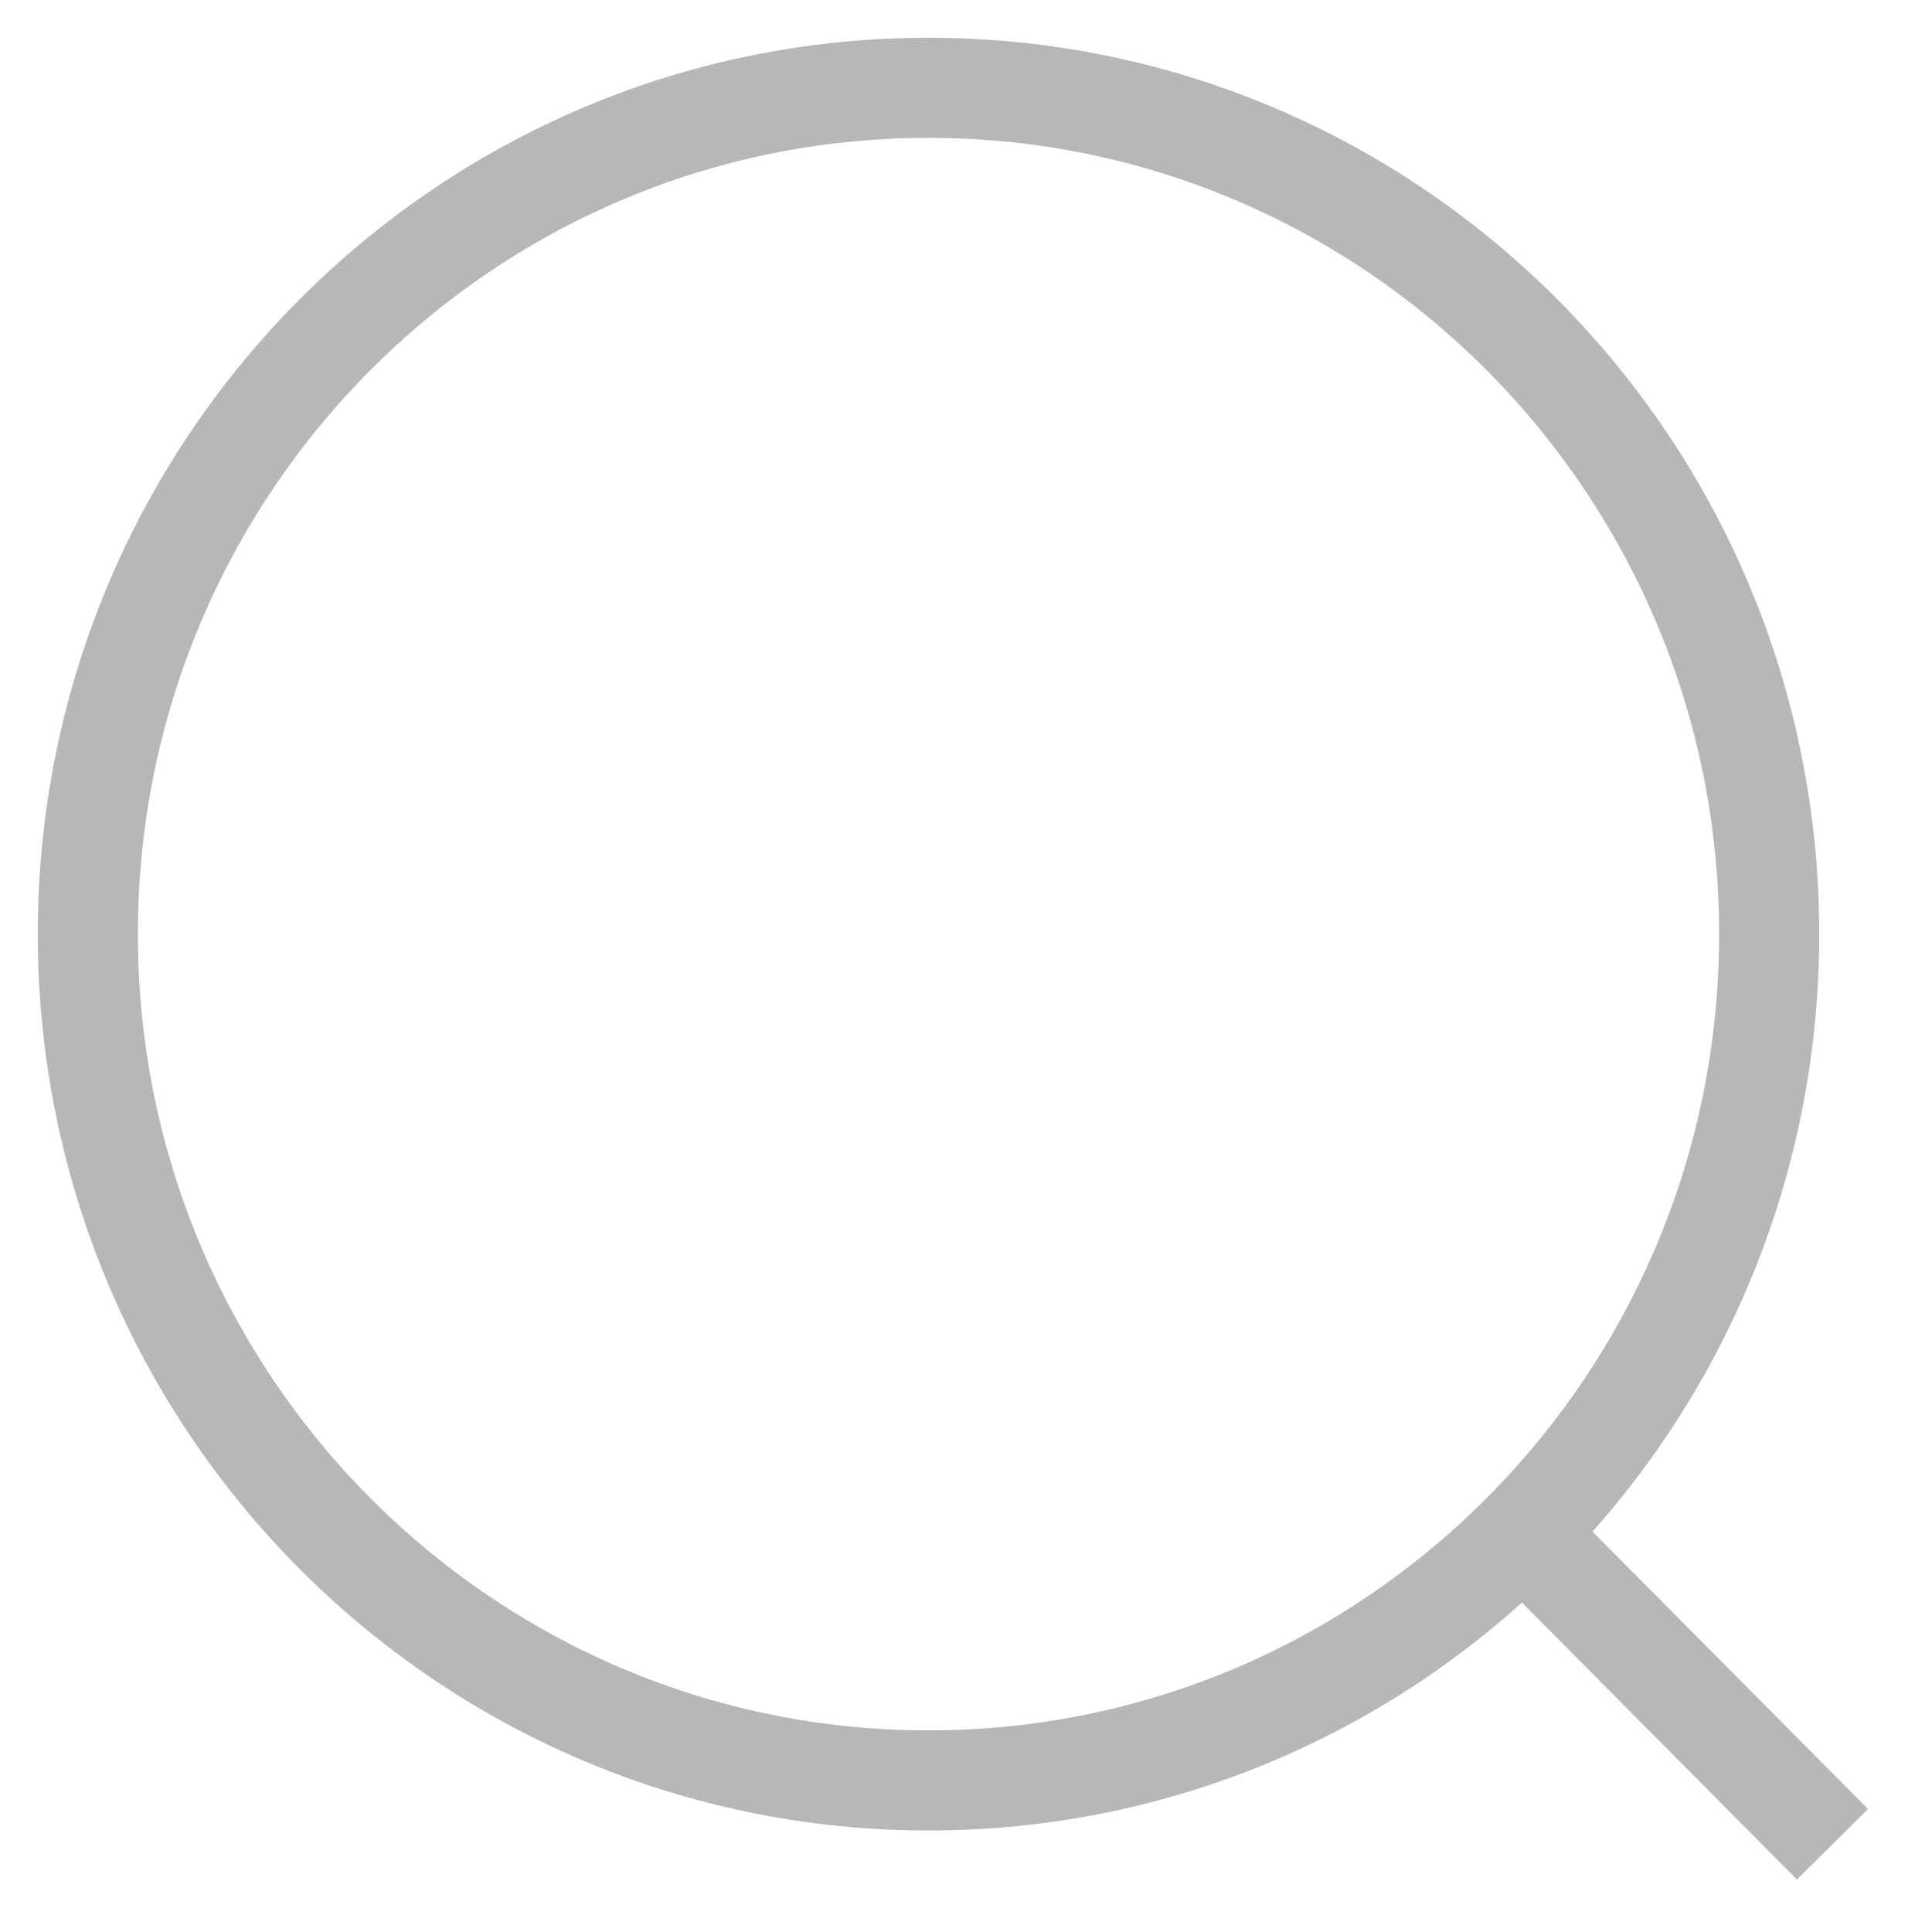 <svg xmlns="http://www.w3.org/2000/svg" width="22" height="22" viewBox="0 0 22 22" fill="none"><g id="Group 8"><g id="Group"><path id="Vector" d="M10.573 20.274C15.86 20.274 20.146 15.96 20.146 10.637C20.146 5.315 15.86 1 10.573 1C5.286 1 1 5.315 1 10.637C1 15.96 5.286 20.274 10.573 20.274Z" stroke="#B7B7B7" stroke-width="1.14"></path></g><path id="Vector_2" d="M17.343 17.453L20.867 21.001" stroke="#B7B7B7" stroke-width="1.14"></path></g></svg>
